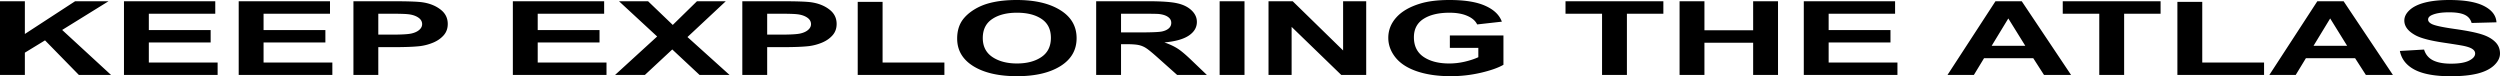 <svg width="1410" height="43" fill="none" xmlns="http://www.w3.org/2000/svg"><path d="M0 42.263V.709h14.022v18.453L42.35.709h18.853L35.055 16.894l27.57 25.369H44.48l-19.09-19.502-11.37 6.945v12.557H0zM69.92 42.263V.709h51.492v7.03h-37.47v9.212h34.865v7H83.942v11.31h38.796v7.002H69.92zM134.629 42.263V.709h51.492v7.03H148.65v9.212h34.866v7H148.65v11.31h38.797v7.002h-52.818zM199.337 42.263V.709h22.502c8.527 0 14.085.208 16.674.623 3.98.624 7.311 1.984 9.996 4.082 2.684 2.079 4.026 4.771 4.026 8.078 0 2.552-.774 4.696-2.321 6.435-1.547 1.738-3.521 3.108-5.921 4.11a28.456 28.456 0 0 1-7.248 1.956c-3.348.397-8.195.595-14.543.595h-9.143v15.675h-14.022zm14.022-34.525V19.53h7.674c5.527 0 9.222-.217 11.085-.652 1.864-.435 3.316-1.115 4.358-2.04 1.074-.927 1.611-2.004 1.611-3.232 0-1.512-.742-2.76-2.226-3.742-1.485-.982-3.364-1.597-5.638-1.842-1.673-.19-5.037-.284-10.09-.284h-6.774zM289.248 42.263V.709h51.492v7.03h-37.47v9.212h34.865v7H303.27v11.31h38.796v7.002h-52.818zM346.898 42.263l23.733-21.684L349.125.709h16.39l13.927 13.35L393.085.71h16.248L387.732 20.89l23.733 21.372h-16.911l-15.396-14.371-15.443 14.371h-16.817zM418.666 42.263V.709h22.501c8.527 0 14.085.208 16.674.623 3.98.624 7.311 1.984 9.996 4.082 2.684 2.079 4.026 4.771 4.026 8.078 0 2.552-.773 4.696-2.321 6.435-1.547 1.738-3.521 3.108-5.921 4.11a28.456 28.456 0 0 1-7.248 1.956c-3.348.397-8.195.595-14.543.595h-9.143v15.675h-14.021zm14.021-34.525V19.53h7.674c5.527 0 9.222-.217 11.085-.652 1.864-.435 3.316-1.115 4.358-2.04 1.074-.927 1.611-2.004 1.611-3.232 0-1.512-.742-2.76-2.226-3.742-1.485-.982-3.364-1.597-5.638-1.842-1.673-.19-5.037-.284-10.09-.284h-6.774zM483.753 42.263V1.049h14.022v34.213h34.865v7.001h-48.887zM539.841 21.74c0-4.232 1.058-7.785 3.174-10.657 1.579-2.116 3.726-4.016 6.442-5.697 2.748-1.682 5.748-2.93 9.001-3.742C562.784.548 567.774 0 573.427 0c10.232 0 18.411 1.9 24.538 5.697 6.158 3.799 9.237 9.08 9.237 15.845 0 6.709-3.047 11.962-9.142 15.76-6.095 3.78-14.243 5.67-24.444 5.67-10.327 0-18.538-1.88-24.633-5.641-6.095-3.78-9.142-8.976-9.142-15.59zm14.448-.282c0 4.705 1.816 8.276 5.448 10.714 3.631 2.419 8.242 3.628 13.832 3.628s10.169-1.2 13.738-3.6c3.6-2.418 5.4-6.037 5.4-10.856 0-4.762-1.753-8.315-5.258-10.658-3.474-2.343-8.101-3.515-13.88-3.515s-10.437 1.19-13.975 3.572c-3.537 2.362-5.305 5.934-5.305 10.714zM618.24 42.263V.709h29.512c7.422 0 12.806.378 16.154 1.133 3.379.737 6.079 2.06 8.1 3.969 2.021 1.908 3.032 4.091 3.032 6.548 0 3.118-1.532 5.697-4.595 7.738-3.064 2.022-7.643 3.297-13.738 3.826 3.032 1.059 5.527 2.22 7.485 3.487 1.989 1.266 4.658 3.515 8.005 6.746l8.48 8.107h-16.769l-10.138-9.042c-3.6-3.231-6.063-5.263-7.39-6.094a12.303 12.303 0 0 0-4.216-1.73c-1.484-.32-3.837-.481-7.058-.481h-2.842v17.347H618.24zm14.022-23.98h10.374c6.727 0 10.927-.17 12.601-.51 1.673-.34 2.984-.926 3.931-1.758.948-.831 1.422-1.87 1.422-3.118 0-1.398-.632-2.523-1.895-3.373-1.232-.87-2.985-1.417-5.258-1.644-1.137-.094-4.548-.142-10.233-.142h-10.942v10.545zM687.875 42.263V.709h14.022v41.554h-14.022zM715.445 42.263V.709h13.643l28.423 27.75V.709h13.027v41.554h-14.069l-27.997-27.098v27.098h-13.027zM817.719 26.985v-7.002h30.223v16.554c-2.937 1.701-7.2 3.203-12.79 4.507a74.832 74.832 0 0 1-16.911 1.928c-7.264 0-13.596-.907-18.996-2.721-5.401-1.834-9.459-4.441-12.175-7.824-2.716-3.401-4.074-7.096-4.074-11.083 0-4.327 1.516-8.173 4.548-11.536 3.032-3.364 7.469-5.944 13.311-7.739C805.308.69 810.851 0 817.483 0c8.621 0 15.348 1.087 20.18 3.26 4.863 2.154 7.99 5.14 9.379 8.957l-13.927 1.559c-.979-2.041-2.826-3.647-5.542-4.819-2.685-1.19-6.048-1.786-10.09-1.786-6.127 0-11.006 1.163-14.638 3.487-3.6 2.324-5.4 5.773-5.4 10.346 0 4.932 1.831 8.636 5.495 11.111 3.663 2.457 8.463 3.685 14.4 3.685 2.937 0 5.874-.34 8.811-1.02 2.969-.7 5.511-1.54 7.627-2.523v-5.272h-16.059zM903.556 42.263V7.738h-20.607V.708h55.188v7.03h-20.559v34.525h-14.022zM947.279 42.263V.709h14.022v16.355h27.475V.709h14.024v41.554h-14.024v-18.17h-27.475v18.17h-14.022zM1017.34 42.263V.709h51.49v7.03h-37.47v9.212h34.87v7h-34.87v11.31h38.8v7.002h-52.82zM1168.08 42.263h-15.26l-6.06-9.439H1119l-5.73 9.439h-14.88L1125.44.709h14.83l27.81 41.554zm-25.82-16.44-9.57-15.42-9.38 15.42h18.95zM1183.99 42.263V7.738h-20.6V.708h55.18v7.03h-20.56v34.525h-14.02zM1228.05 42.263V1.049h14.02v34.213h34.86v7.001h-48.88zM1349.6 42.263h-15.25l-6.07-9.439h-27.75l-5.74 9.439h-14.87L1306.97.709h14.83l27.8 41.554zm-25.82-16.44-9.56-15.42-9.38 15.42h18.94zM1353.53 28.742l13.65-.793c.82 2.74 2.48 4.752 4.97 6.037 2.53 1.285 5.92 1.928 10.19 1.928 4.51 0 7.91-.567 10.18-1.701 2.31-1.153 3.46-2.495 3.46-4.025 0-.983-.49-1.814-1.47-2.494-.95-.7-2.62-1.304-5.02-1.815-1.64-.34-5.39-.945-11.23-1.814-7.51-1.115-12.79-2.485-15.82-4.11-4.26-2.286-6.4-5.074-6.4-8.362 0-2.116 1-4.09 2.99-5.924 2.02-1.852 4.91-3.26 8.67-4.223C1371.49.482 1376.05 0 1381.39 0c8.71 0 15.27 1.143 19.66 3.43 4.42 2.286 6.74 5.338 6.96 9.155l-14.02.369c-.6-2.136-1.9-3.666-3.89-4.592-1.95-.945-4.91-1.417-8.85-1.417-4.08 0-7.27.5-9.57 1.502-1.49.642-2.23 1.502-2.23 2.58 0 .982.7 1.823 2.08 2.522 1.77.888 6.07 1.814 12.89 2.778s11.86 1.965 15.11 3.005c3.29 1.02 5.84 2.428 7.68 4.223 1.86 1.776 2.79 3.978 2.79 6.605 0 2.38-1.11 4.61-3.32 6.689-2.21 2.079-5.33 3.628-9.38 4.649-4.04 1.001-9.07 1.502-15.11 1.502-8.78 0-15.52-1.21-20.22-3.628-4.71-2.438-7.52-5.981-8.44-10.63z" fill="#000"/></svg>